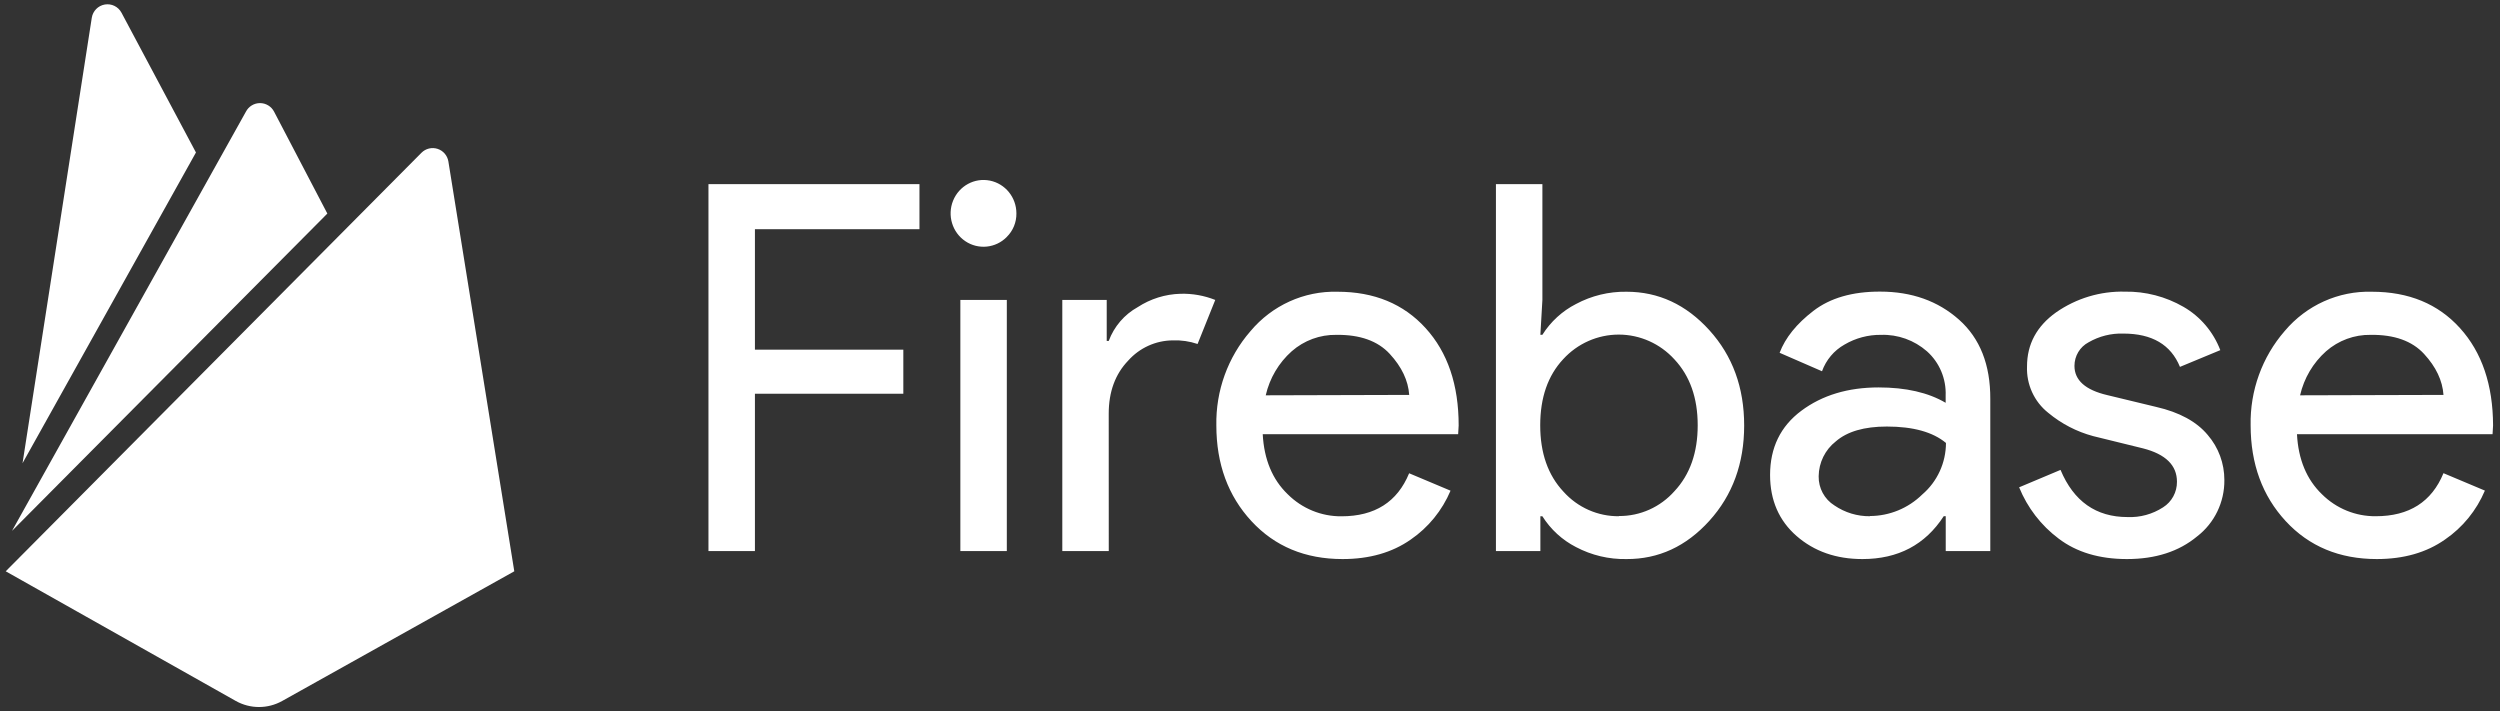 <svg xmlns="http://www.w3.org/2000/svg" fill="none" viewBox="0 0 239 68" height="68" width="239">
<rect x="0" y="0" width="239" height="68" fill="#333333" stroke="none"/>
<path fill="white" d="M72.171 52.681H67.729V17.601H87.9V21.911H72.171V33.428H86.358V37.639H72.171V52.681ZM96.252 22.65C95.193 23.729 93.53 23.899 92.281 23.055C91.032 22.211 90.544 20.588 91.117 19.18C91.689 17.772 93.162 16.97 94.634 17.266C96.106 17.562 97.167 18.872 97.168 20.395C97.182 21.244 96.849 22.06 96.248 22.65H96.252ZM96.252 52.681H91.81V28.674H96.252V52.681ZM105.998 52.681H101.556V28.674H105.802V32.594H105.994C106.507 31.213 107.492 30.065 108.769 29.36C109.989 28.565 111.4 28.124 112.849 28.085C113.986 28.052 115.118 28.253 116.178 28.674L114.489 32.885C113.727 32.627 112.927 32.511 112.125 32.54C110.496 32.549 108.946 33.251 107.853 34.477C106.614 35.768 105.994 37.459 105.994 39.548L105.998 52.681ZM128.348 53.446C124.777 53.446 121.874 52.238 119.639 49.822C117.404 47.405 116.286 44.357 116.283 40.678C116.218 37.365 117.38 34.148 119.541 31.664C121.61 29.191 124.671 27.804 127.866 27.89C131.372 27.89 134.18 29.049 136.289 31.369C138.398 33.688 139.451 36.791 139.448 40.678L139.399 41.512H120.717C120.846 43.928 121.642 45.842 123.108 47.253C124.478 48.619 126.327 49.376 128.247 49.358C131.431 49.358 133.587 47.987 134.713 45.244L138.672 46.909C137.869 48.807 136.546 50.431 134.86 51.586C133.088 52.826 130.917 53.446 128.348 53.446ZM134.72 37.753C134.625 36.38 134.005 35.074 132.862 33.834C131.718 32.594 130.017 31.986 127.76 32.012C126.195 31.984 124.674 32.543 123.489 33.581C122.247 34.686 121.378 36.159 121.004 37.792L134.72 37.753ZM155.495 53.446C153.814 53.48 152.152 53.085 150.661 52.298C149.352 51.627 148.244 50.612 147.453 49.358H147.26V52.681H143.011V17.601H147.453V28.674L147.26 32.004H147.453C148.244 30.75 149.352 29.735 150.661 29.065C152.15 28.268 153.812 27.864 155.495 27.89C158.551 27.89 161.191 29.115 163.413 31.564C165.635 34.014 166.744 37.052 166.742 40.678C166.742 44.303 165.632 47.341 163.413 49.791C161.193 52.24 158.554 53.459 155.495 53.446ZM154.771 49.332C156.794 49.348 158.727 48.482 160.08 46.955C161.56 45.37 162.3 43.271 162.3 40.658C162.3 38.045 161.56 35.947 160.08 34.362C158.712 32.853 156.785 31.992 154.765 31.987C152.744 31.983 150.814 32.836 149.44 34.339C147.977 35.906 147.245 38.012 147.245 40.658C147.245 43.304 147.984 45.417 149.462 46.997C150.823 48.519 152.761 49.376 154.786 49.351L154.771 49.332ZM178.049 53.446C175.535 53.446 173.437 52.711 171.753 51.242C170.069 49.772 169.224 47.829 169.219 45.412C169.219 42.799 170.217 40.75 172.213 39.265C174.208 37.78 176.669 37.038 179.595 37.038C182.201 37.038 184.338 37.528 186.004 38.507V37.822C186.068 36.209 185.412 34.652 184.217 33.585C183.001 32.522 181.437 31.961 179.832 32.012C178.605 31.996 177.396 32.317 176.334 32.942C175.338 33.502 174.575 34.407 174.184 35.491L170.131 33.727C170.679 32.285 171.758 30.948 173.366 29.715C174.975 28.483 177.099 27.871 179.738 27.878C182.754 27.878 185.268 28.771 187.279 30.558C189.29 32.344 190.288 34.875 190.272 38.151V52.681H186.012V49.351H185.82C184.048 52.081 181.457 53.446 178.049 53.446ZM178.773 49.332C180.639 49.325 182.431 48.586 183.772 47.269C185.202 46.045 186.03 44.245 186.035 42.346C184.778 41.3 182.893 40.777 180.379 40.777C178.222 40.777 176.597 41.25 175.504 42.197C174.484 42.993 173.879 44.221 173.864 45.527C173.843 46.664 174.417 47.727 175.372 48.321C176.377 49.007 177.563 49.366 178.773 49.351V49.332ZM203.337 53.446C200.697 53.446 198.518 52.793 196.799 51.486C195.126 50.232 193.823 48.538 193.029 46.587L196.987 44.922C198.244 47.928 200.381 49.431 203.397 49.431C204.595 49.481 205.78 49.156 206.79 48.501C207.624 47.976 208.127 47.047 208.117 46.051C208.117 44.485 207.039 43.423 204.883 42.867L200.106 41.692C198.534 41.27 197.069 40.51 195.811 39.464C194.472 38.404 193.717 36.755 193.783 35.032C193.783 32.909 194.708 31.186 196.558 29.865C198.493 28.516 200.798 27.822 203.144 27.882C205.104 27.85 207.035 28.351 208.74 29.333C210.348 30.26 211.592 31.723 212.261 33.474L208.404 35.074C207.537 32.951 205.735 31.89 202.997 31.89C201.833 31.85 200.681 32.139 199.668 32.724C198.839 33.16 198.318 34.03 198.318 34.978C198.318 36.351 199.364 37.282 201.455 37.772L206.134 38.902C208.354 39.412 209.995 40.305 211.058 41.581C212.088 42.773 212.654 44.305 212.649 45.891C212.67 48.004 211.704 50.003 210.044 51.28C208.307 52.724 206.071 53.446 203.337 53.446ZM227.226 53.446C223.654 53.446 220.751 52.238 218.516 49.822C216.282 47.405 215.163 44.351 215.16 40.658C215.095 37.346 216.258 34.128 218.418 31.645C220.495 29.178 223.559 27.798 226.754 27.89C230.273 27.89 233.081 29.049 235.177 31.369C237.273 33.688 238.327 36.791 238.337 40.678L238.288 41.512H219.591C219.719 43.928 220.516 45.842 221.981 47.253C223.355 48.619 225.208 49.373 227.131 49.351C230.316 49.351 232.471 47.979 233.597 45.236L237.556 46.901C236.754 48.799 235.431 50.423 233.744 51.578C231.972 52.824 229.799 53.446 227.226 53.446ZM233.597 37.753C233.502 36.38 232.882 35.074 231.739 33.834C230.595 32.594 228.897 31.986 226.645 32.012C225.079 31.985 223.559 32.543 222.373 33.581C221.131 34.686 220.262 36.159 219.888 37.792L233.597 37.753Z"></path>
<path fill="white" d="M2.154 44.282L8.774 1.701C8.875 1.052 9.377 0.541 10.021 0.431C10.665 0.321 11.307 0.637 11.615 1.216L18.733 14.577L2.154 44.282ZM49.166 54.616L42.864 15.428C42.769 14.865 42.369 14.403 41.828 14.229C41.287 14.056 40.695 14.2 40.293 14.603L0.547 54.616L22.539 67.01C23.92 67.785 25.602 67.785 26.983 67.01L49.166 54.616ZM31.294 20.417L26.201 10.672C25.938 10.17 25.421 9.856 24.856 9.856C24.292 9.856 23.774 10.17 23.512 10.672L1.147 50.753L31.294 20.417Z"></path>
</svg>
